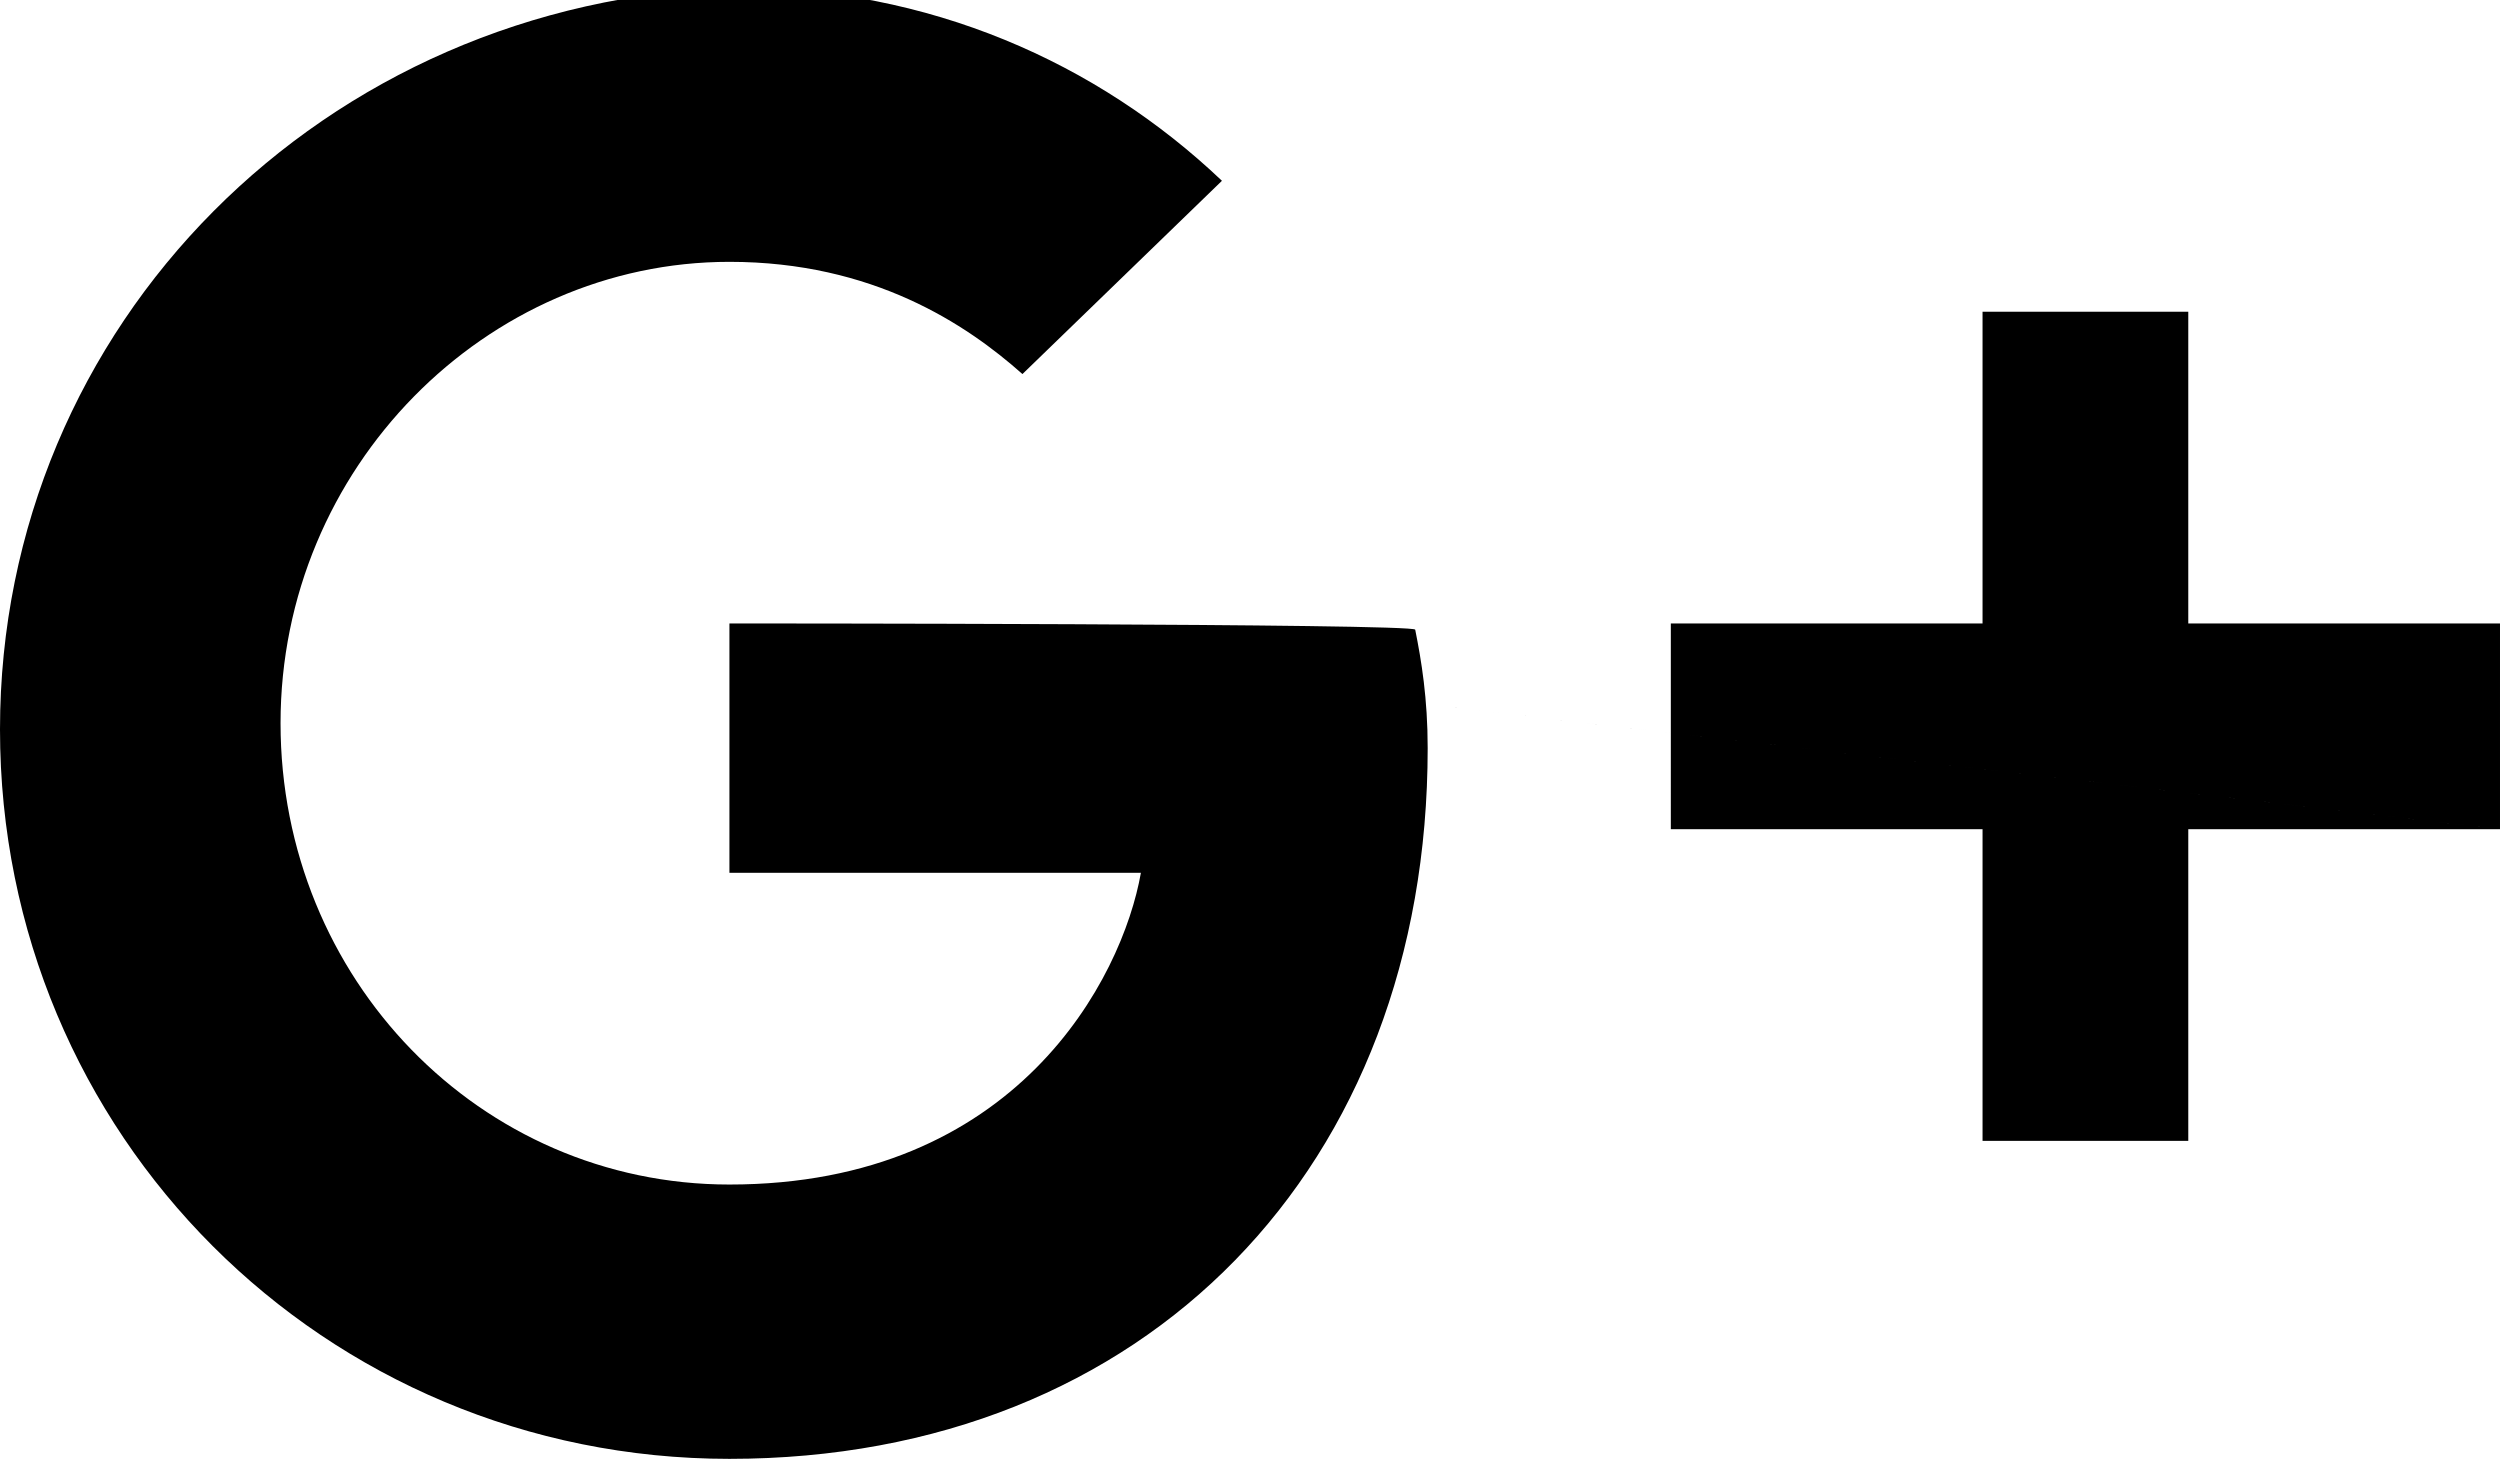 <?xml version="1.0" encoding="utf-8"?>
<!-- Generator: Adobe Illustrator 20.0.0, SVG Export Plug-In . SVG Version: 6.00 Build 0)  -->
<svg version="1.1" id="Calque_1" xmlns="http://www.w3.org/2000/svg" xmlns:xlink="http://www.w3.org/1999/xlink" x="0px" y="0px"
	 viewBox="0 0 40.1 23.4" style="enable-background:new 0 0 40.1 23.4;" xml:space="preserve">
<path d="M11.7,10v4h6.6c-0.3,1.7-2,5-6.6,5c-4,0-7.2-3.3-7.2-7.4c0-4.1,3.3-7.4,7.2-7.4c2.3,0,3.8,1,4.7,1.8l3.2-3.1
	c-2-1.9-4.7-3.1-7.8-3.1C5.2,0,0,5.2,0,11.7s5.2,11.7,11.7,11.7c6.7,0,11.2-4.7,11.2-11.4c0-0.8-0.1-1.4-0.2-1.9
	C22.7,10,11.7,10,11.7,10z M11.7,10l28.4,3.3h-5v5h-3.3v-5h-5V10h5V5h3.3v5h5v3.3L11.7,10z"/>
</svg>
